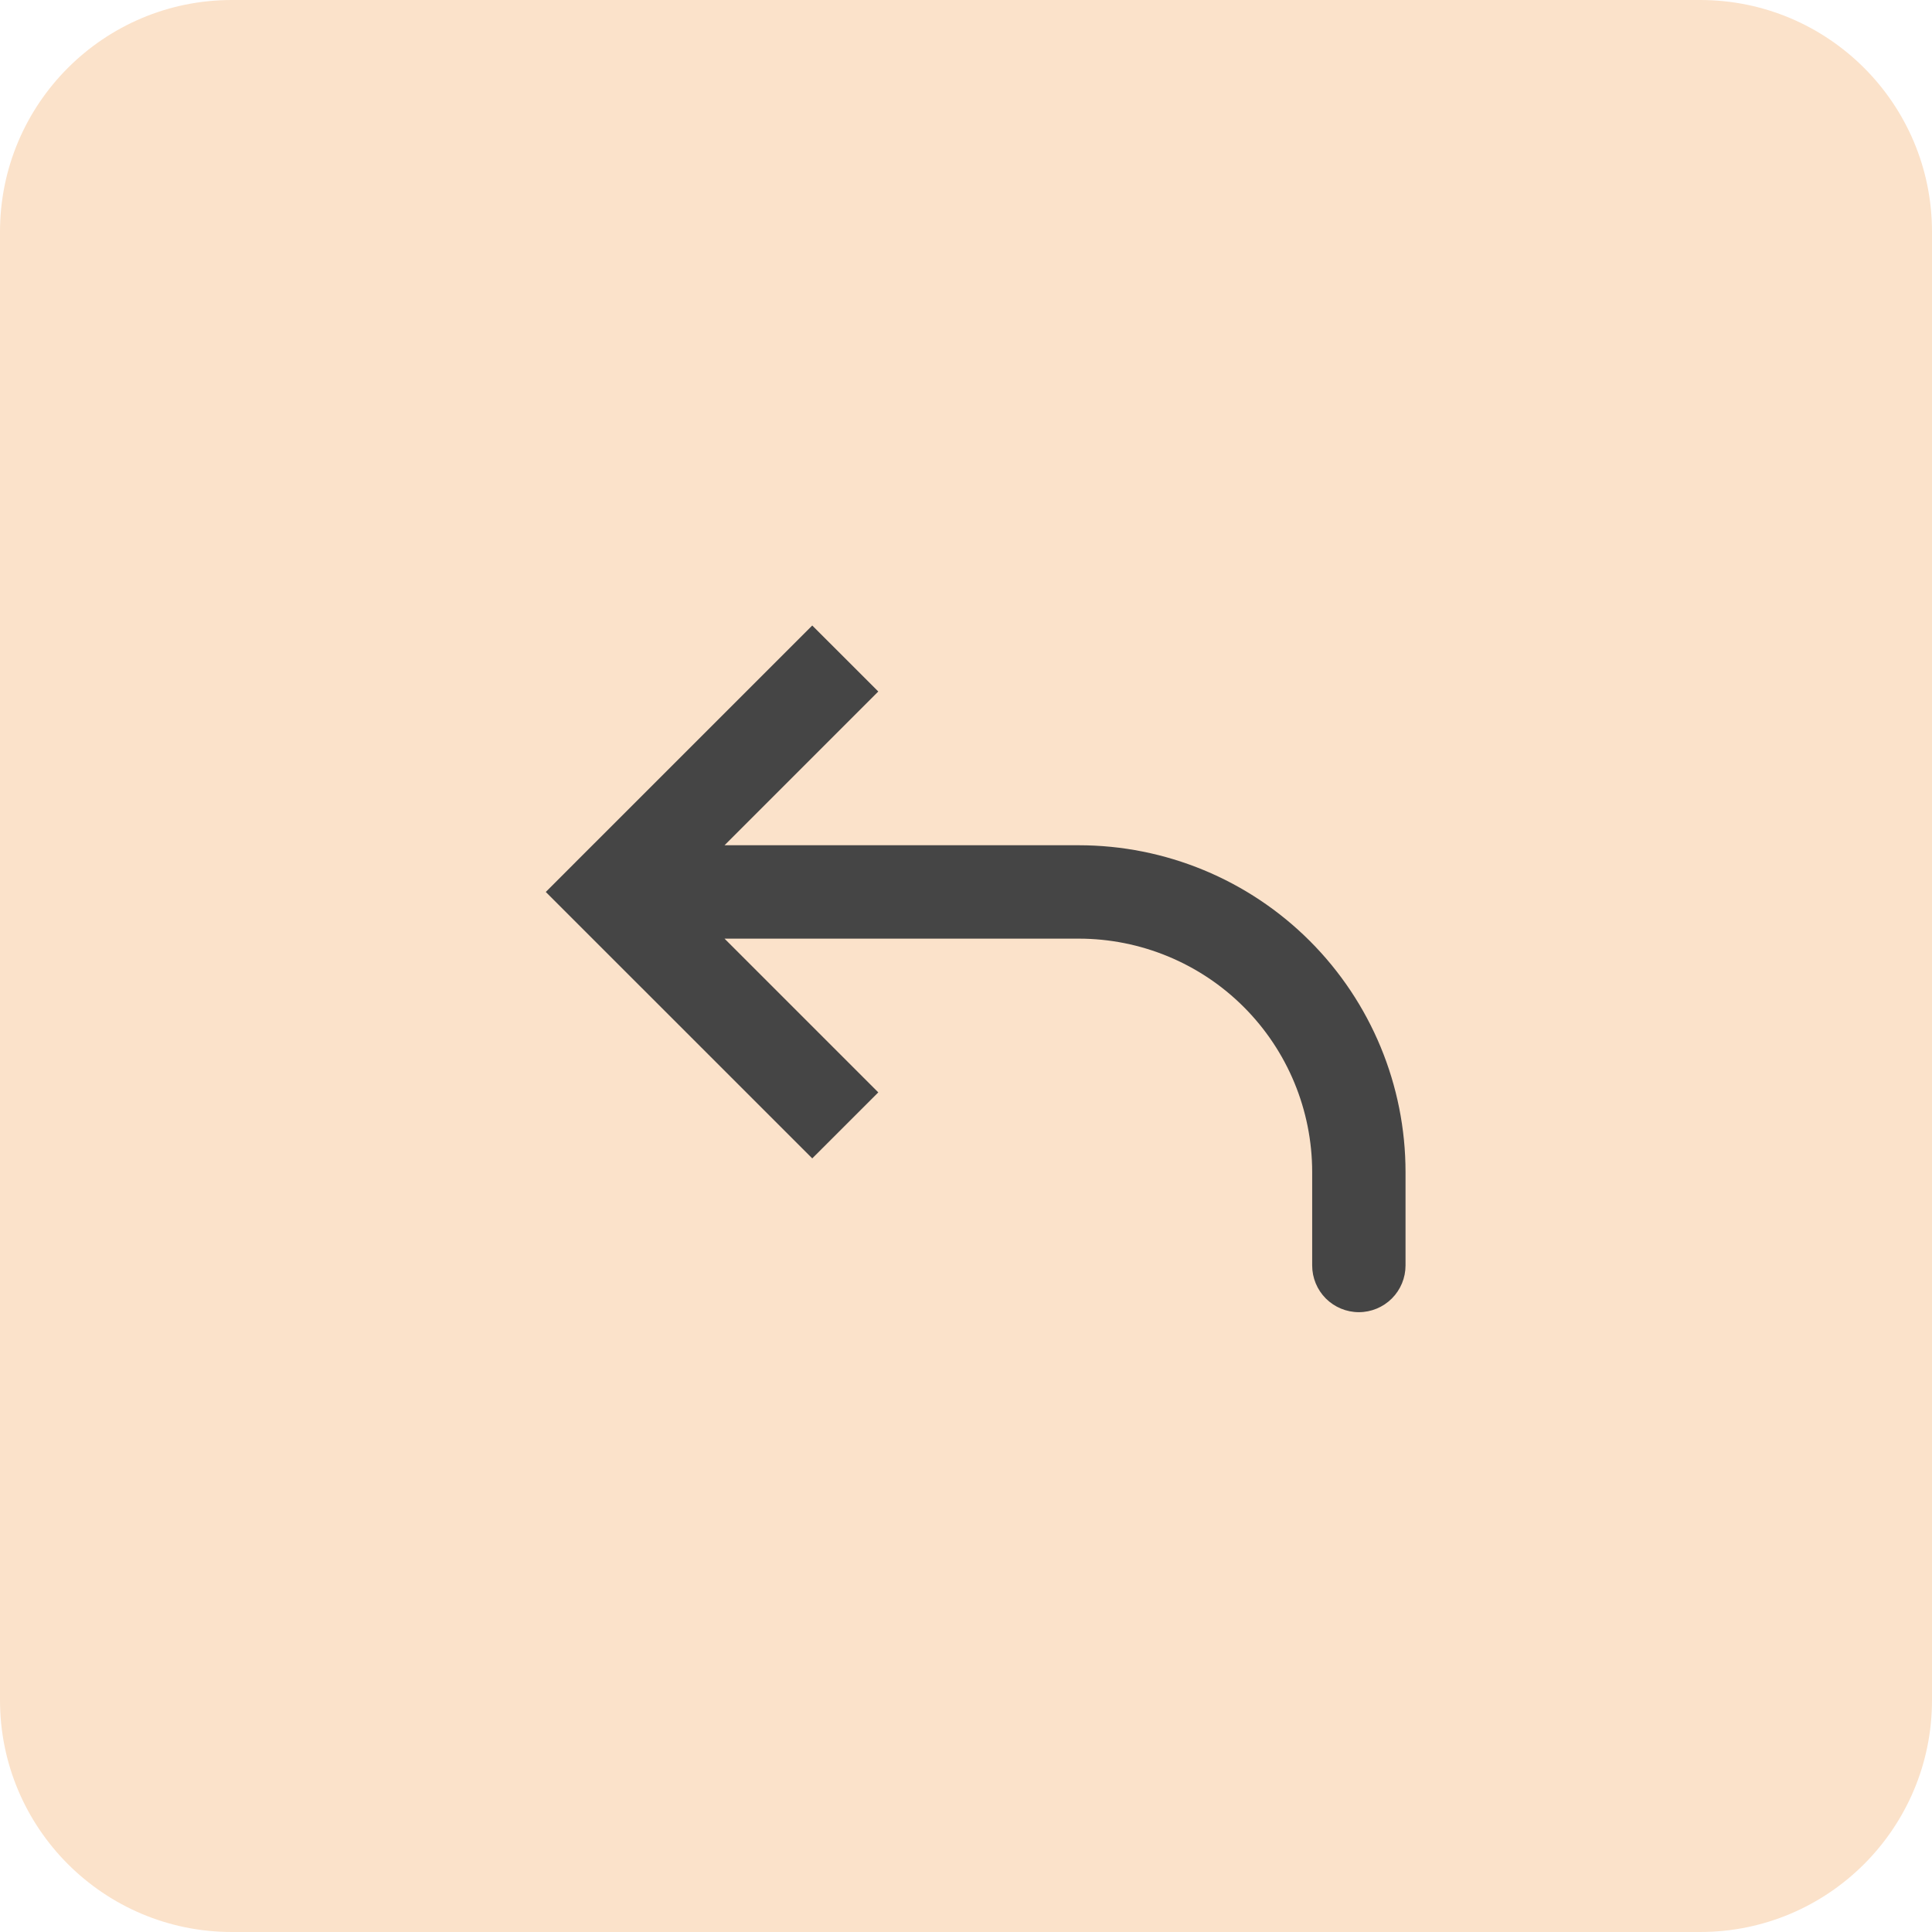 <svg width="50" height="50" viewBox="0 0 50 50" fill="none" xmlns="http://www.w3.org/2000/svg">
<path d="M0 6C0 2.686 2.686 0 6 0H44C47.314 0 50 2.686 50 6V44C50 47.314 47.314 50 44 50H6C2.686 50 0 47.314 0 44V6Z" fill="#FBE2CA"/>
<path d="M15.834 23.084L14.979 23.938L14.125 23.084L14.979 22.229L15.834 23.084ZM36.375 32.75C36.375 33.071 36.248 33.378 36.021 33.605C35.795 33.831 35.487 33.959 35.167 33.959C34.846 33.959 34.539 33.831 34.312 33.605C34.086 33.378 33.959 33.071 33.959 32.75H36.375ZM21.021 29.979L14.979 23.938L16.688 22.229L22.73 28.271L21.021 29.979ZM14.979 22.229L21.021 16.188L22.73 17.896L16.688 23.938L14.979 22.229ZM15.834 21.875H27.917V24.292H15.834V21.875ZM36.375 30.334V32.75H33.959V30.334H36.375ZM27.917 21.875C30.16 21.875 32.312 22.766 33.898 24.352C35.484 25.939 36.375 28.09 36.375 30.334H33.959C33.959 28.731 33.322 27.194 32.189 26.061C31.056 24.928 29.519 24.292 27.917 24.292V21.875Z" fill="#454545"/>
</svg>
